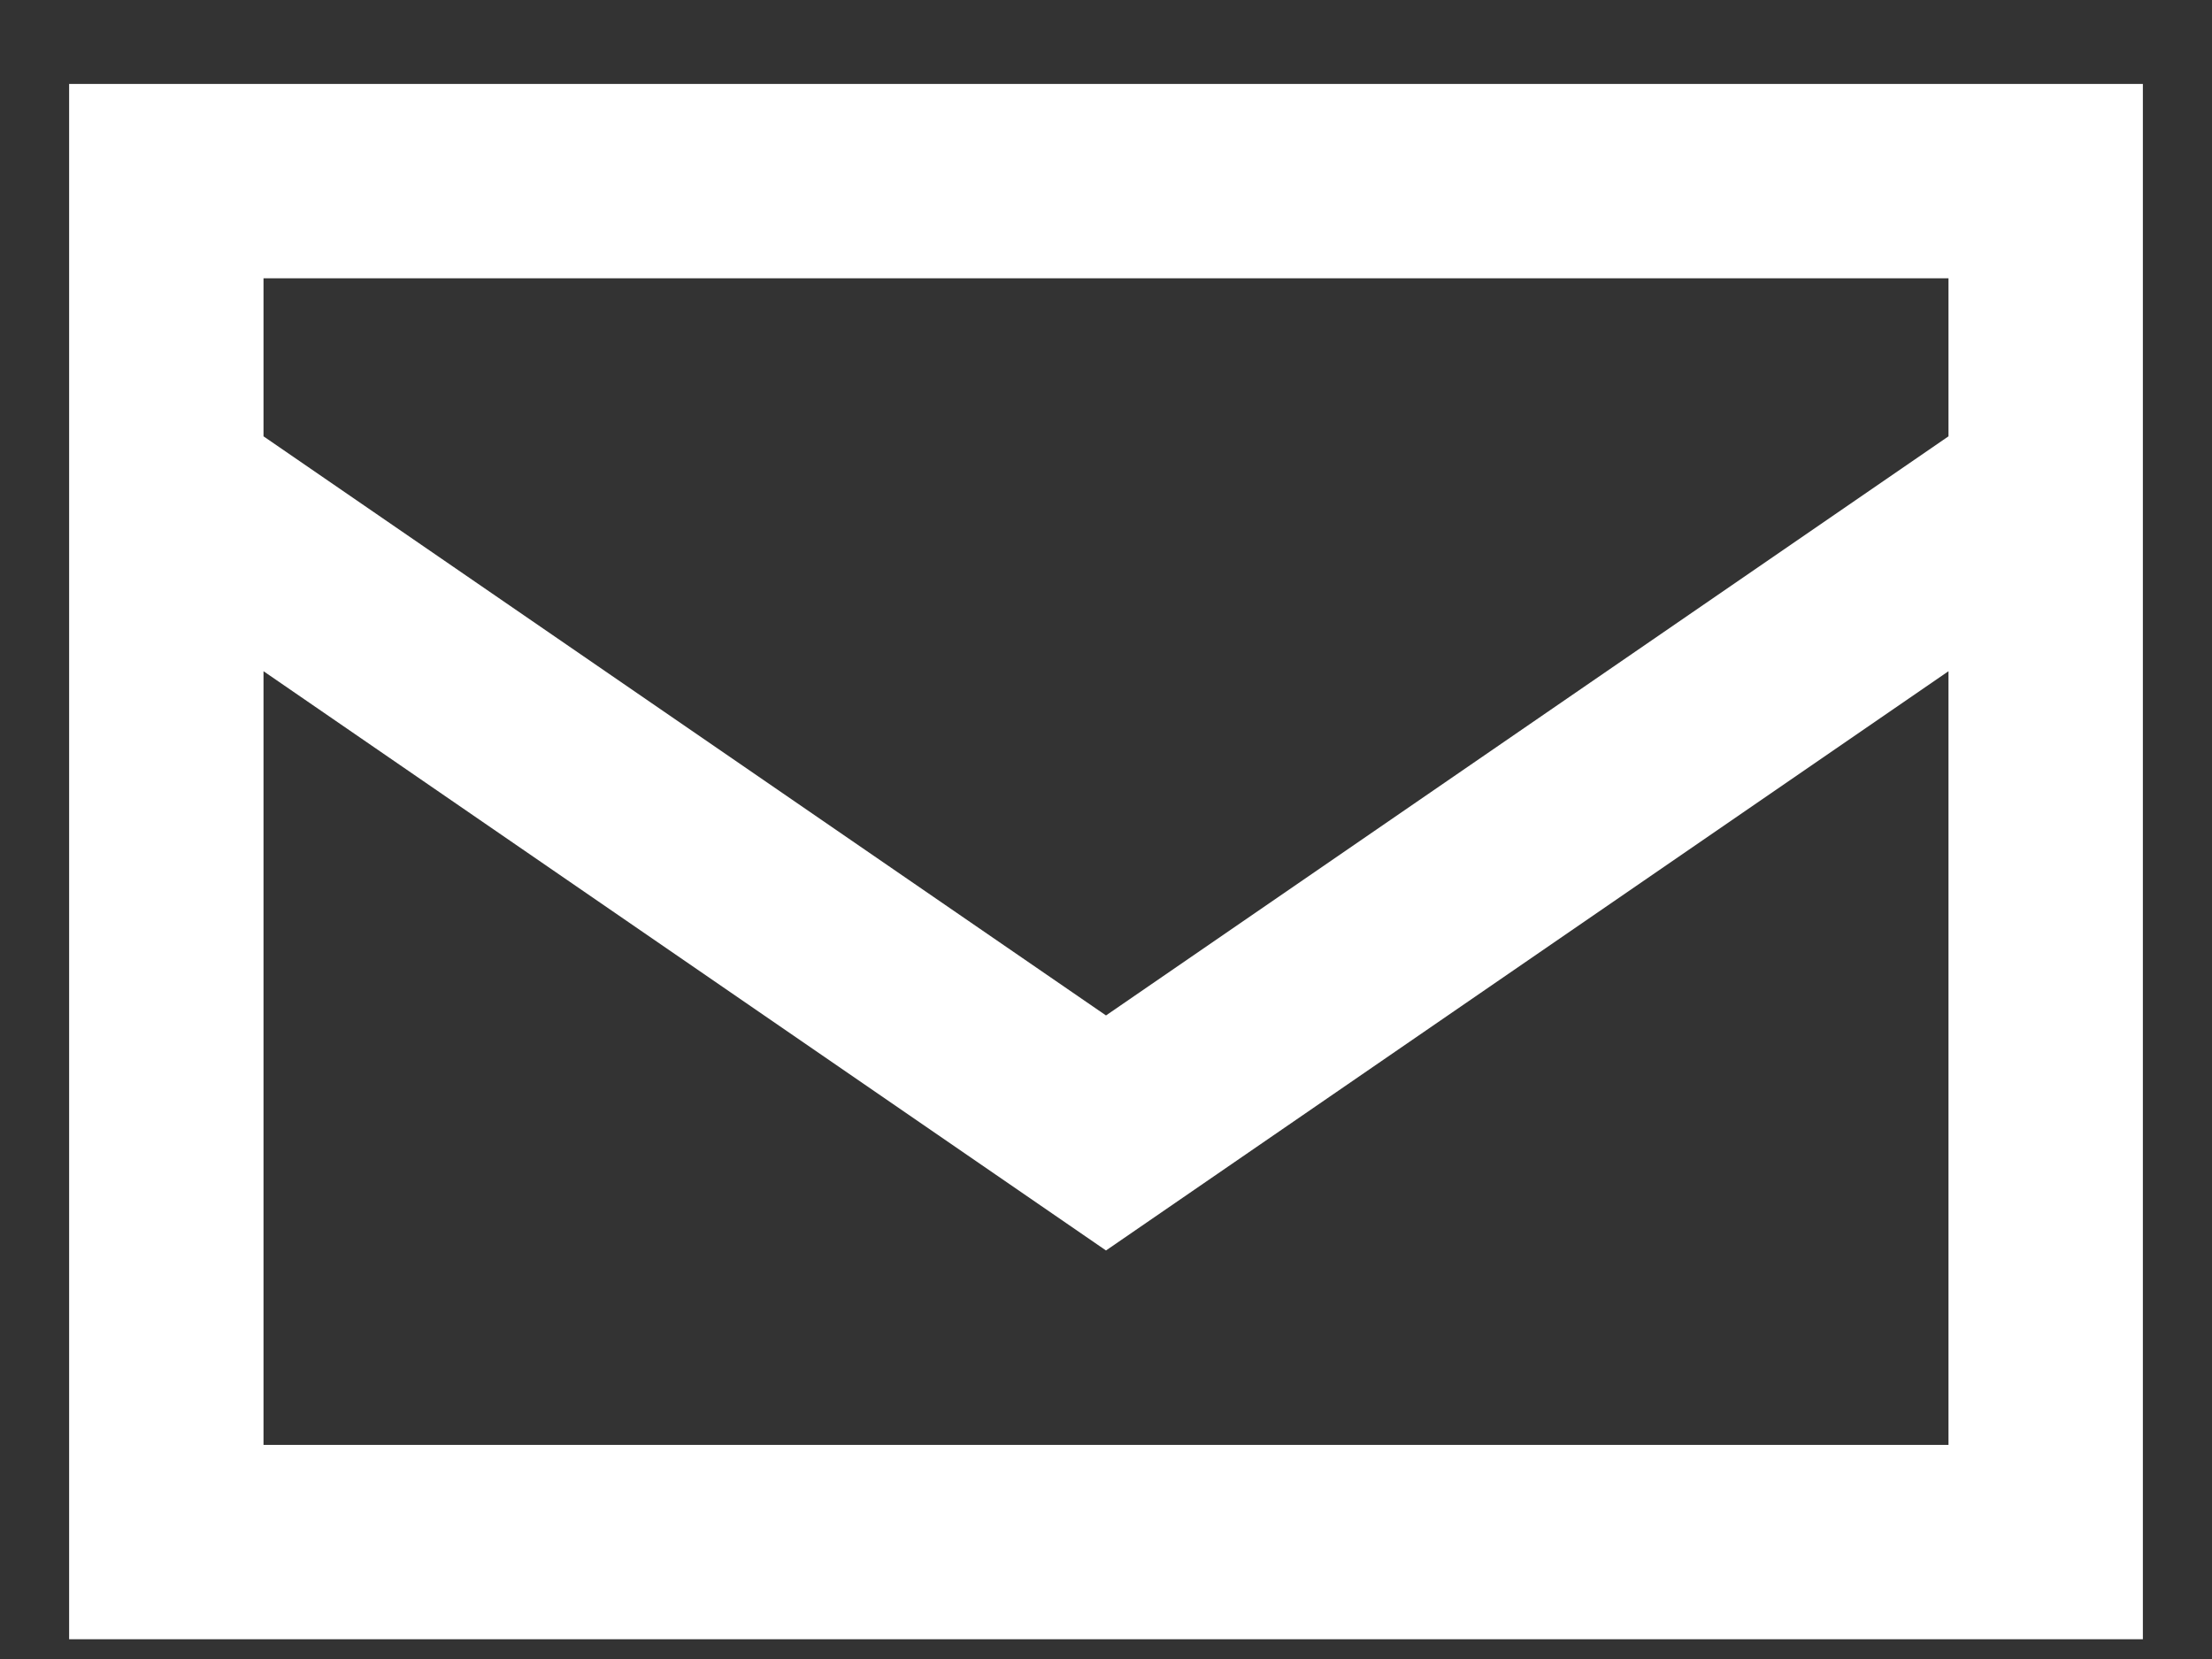 <svg width="16" height="12" viewBox="0 0 16 12" fill="none" xmlns="http://www.w3.org/2000/svg">
<rect x="0" y="0" width="16" height="12" fill="#333333" stroke="none"/>
<path d="M1.906 3.156L8 7.345L14.094 3.156V2.013H1.906V3.156ZM14.094 4.855L8 9.045L1.906 4.855V10.451H14.094V4.855ZM0.5 10.451V3.888V2.013V0.607H1.906H14.094H15.5V2.013V3.888V10.451V11.857H14.094H1.906H0.5V10.451Z" fill="white"/>
</svg>
